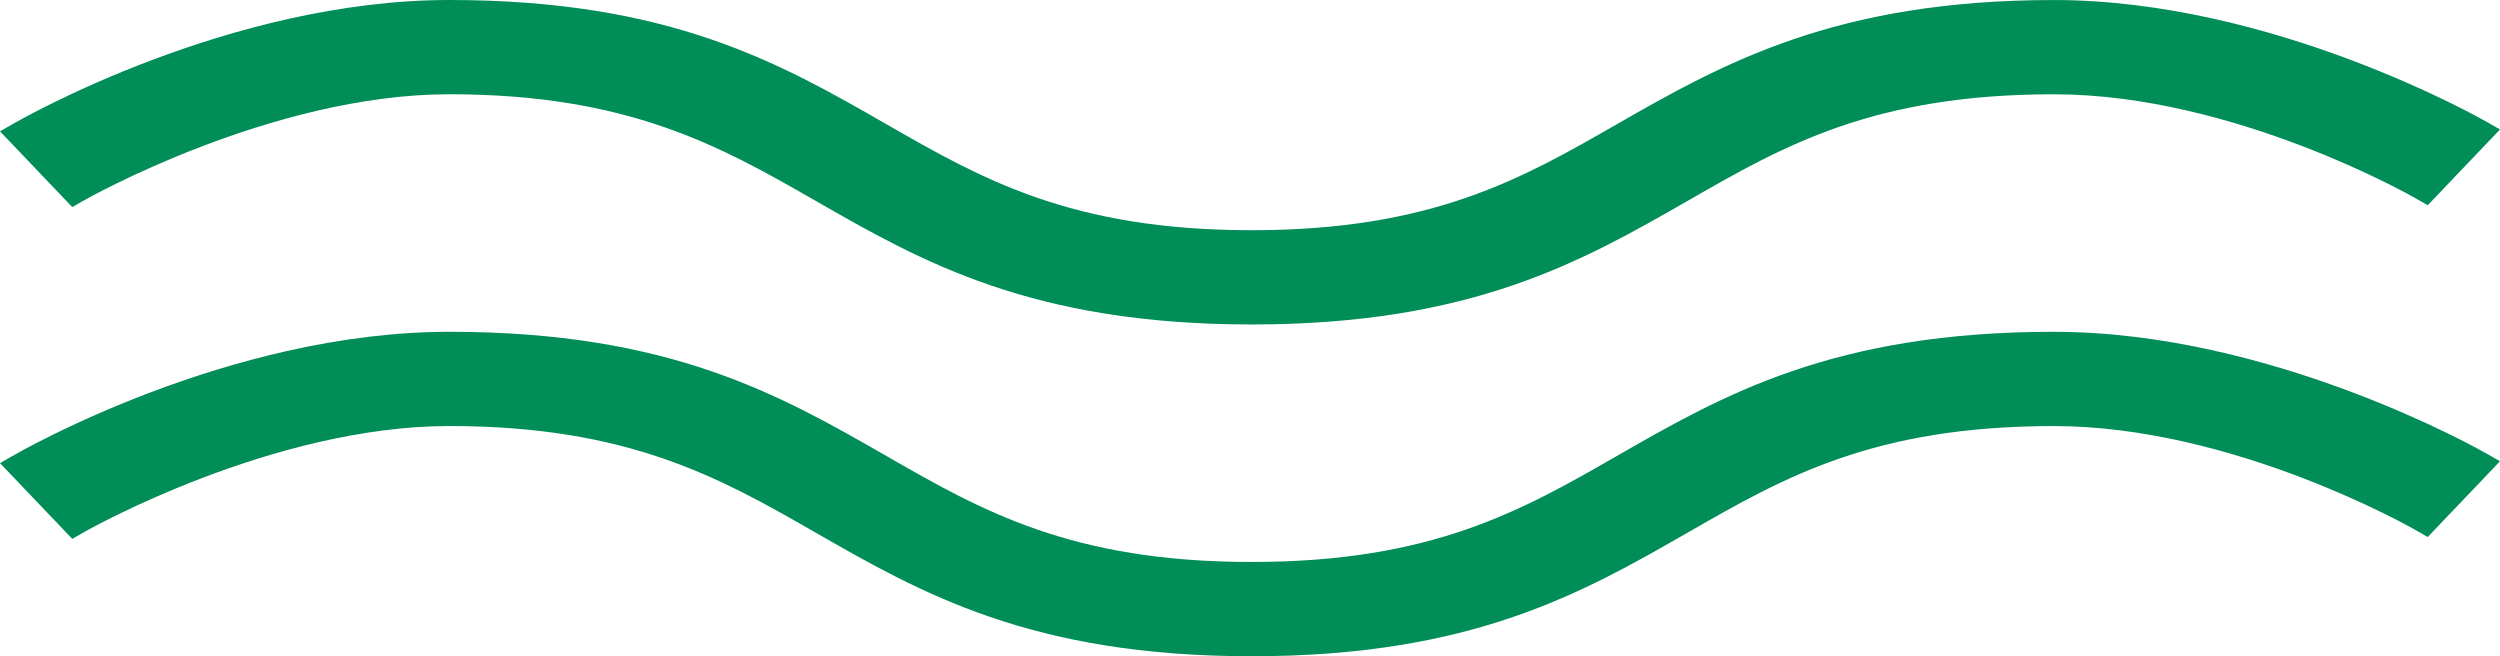 <svg width="80" height="21" viewBox="0 0 80 21" fill="none" xmlns="http://www.w3.org/2000/svg">
<path fill-rule="evenodd" clip-rule="evenodd" d="M14.381 3.016C8.679 3.016 2.763 6.37 2.703 6.404V6.403L2.313 6.627L0 4.203L0.391 3.979L0.392 3.978C0.695 3.804 7.333 0 14.381 0C21.44 0 24.964 2.022 28.371 3.978L28.373 3.979C31.409 5.722 34.276 7.367 40.052 7.367C45.828 7.367 48.696 5.722 51.731 3.98C55.14 2.024 58.747 0.001 65.724 0.001C72.7 0.001 79.33 3.759 79.609 3.919L80 4.143L77.687 6.568L77.297 6.344C77.239 6.311 71.5 3.017 65.724 3.017C59.947 3.017 57.08 4.662 54.045 6.404L54.043 6.405C50.634 8.361 47.109 10.383 40.052 10.383C32.994 10.383 29.469 8.36 26.061 6.404L26.06 6.404C23.026 4.661 20.084 3.016 14.381 3.016ZM51.734 14.594C55.142 12.639 58.666 10.617 65.724 10.617V10.618C72.7 10.618 79.33 14.376 79.609 14.536L80 14.76L77.687 17.185L77.297 16.961C77.239 16.927 71.5 13.634 65.724 13.634C59.947 13.634 57.08 15.279 54.045 17.021L54.043 17.022C50.634 18.978 47.109 21 40.052 21C32.994 21 29.469 18.977 26.061 17.021L26.06 17.021C23.026 15.278 20.092 13.633 14.381 13.633C8.671 13.633 2.763 16.986 2.703 17.02L2.313 17.244L0 14.82L0.391 14.596C0.674 14.433 7.323 10.617 14.381 10.617C21.44 10.617 24.965 12.64 28.373 14.596L28.373 14.596L28.375 14.597C31.41 16.338 34.277 17.983 40.052 17.983C45.827 17.983 48.694 16.338 51.73 14.597L51.731 14.596L51.734 14.594Z" fill="#008D58"/>
</svg>
